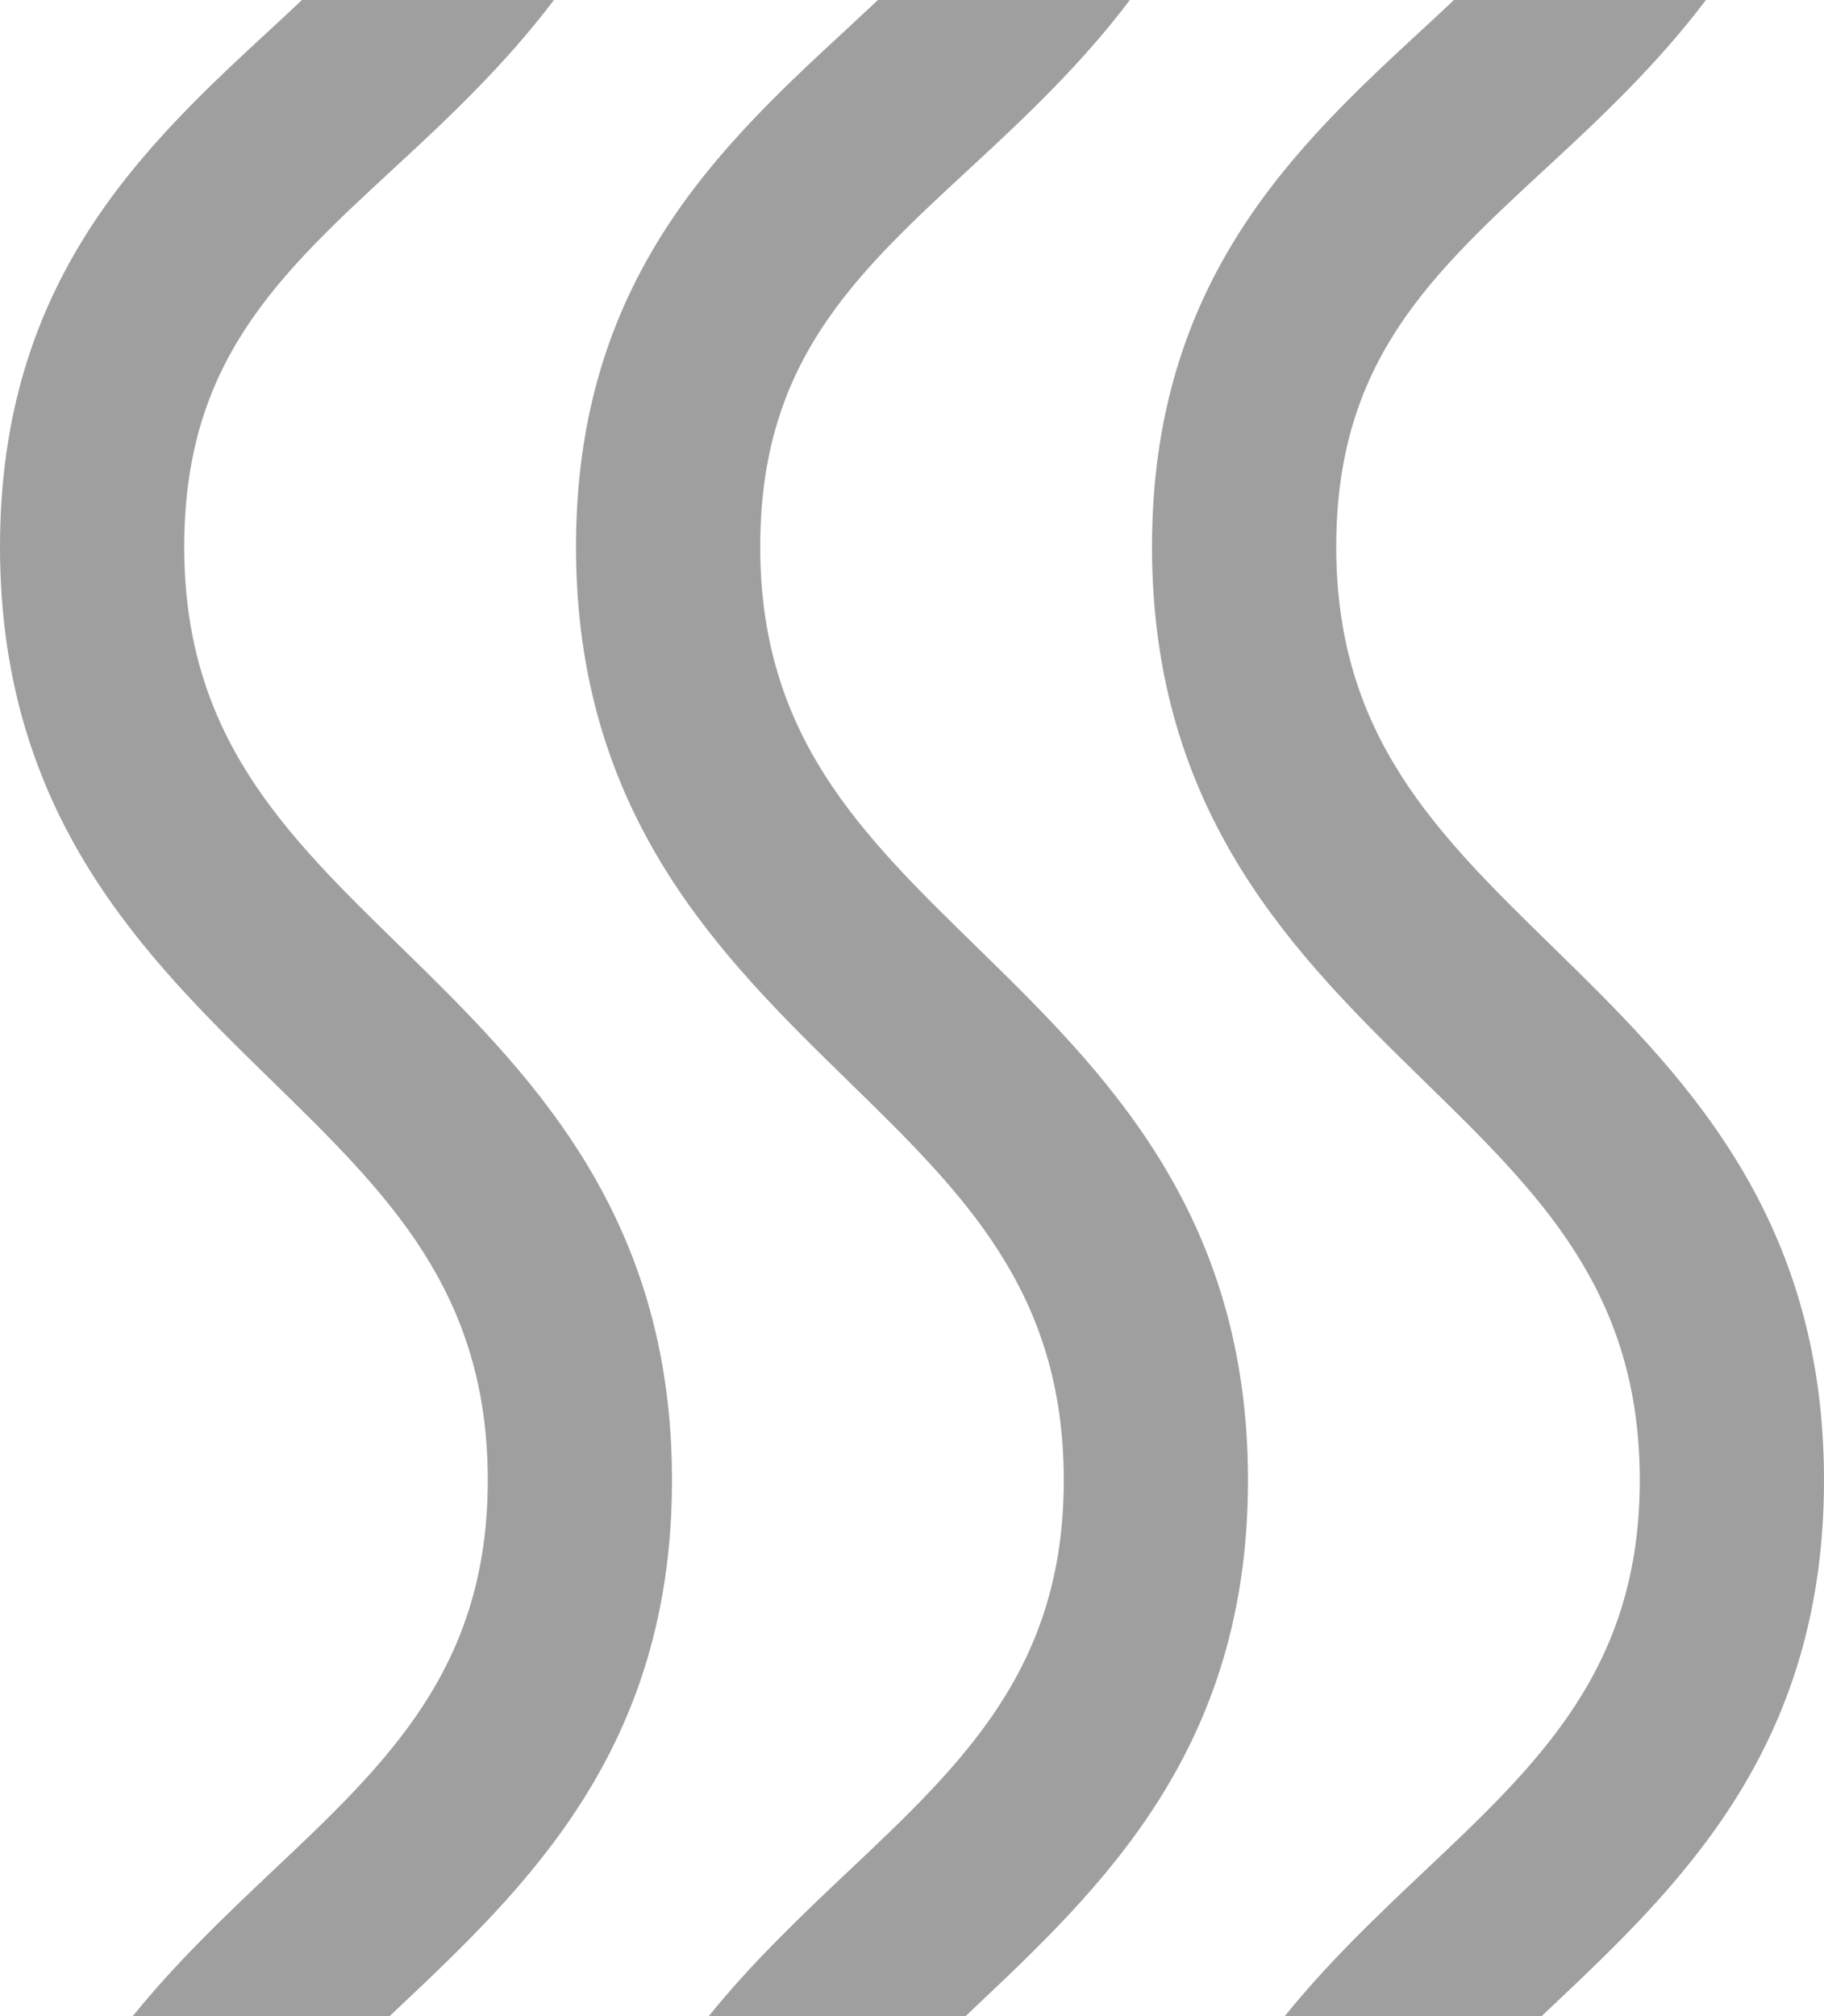 <svg xmlns="http://www.w3.org/2000/svg" width="26" height="28.737" viewBox="0 0 19 21">
                        <g id="hot-icon">
            <g id="stanley_reskin_pdp_7_hours_cold" fill="#9f9f9f">
                <path d="M16.124,1.734 C14.892,2.872 13.919,3.771 13.919,5.695 C13.919,7.661 14.961,8.678 16.166,9.855 C17.494,11.153 19,12.624 19,15.418 C19,18.224 17.478,19.66 16.136,20.927 C16.11,20.952 16.085,20.975 16.059,21 L13.383,21 C13.835,20.44 14.343,19.958 14.828,19.499 C16.037,18.359 17.081,17.374 17.081,15.418 C17.081,13.452 16.039,12.436 14.834,11.26 C13.506,9.962 12,8.491 12,5.695 C12,2.909 13.504,1.519 14.832,0.292 C14.939,0.194 15.042,0.097 15.145,0 L17.77,0 C17.268,0.665 16.684,1.217 16.124,1.734 Z M13,15.418 C13,18.224 11.478,19.66 10.135,20.927 C10.109,20.952 10.085,20.976 10.059,21 L7.383,21 C7.835,20.441 8.343,19.958 8.829,19.499 C10.037,18.359 11.081,17.374 11.081,15.418 C11.081,13.453 10.04,12.436 8.835,11.26 C7.506,9.962 6,8.491 6,5.695 C6,2.909 7.504,1.519 8.832,0.292 C8.938,0.194 9.041,0.097 9.145,0 L11.769,0 C11.268,0.665 10.683,1.217 10.124,1.734 C8.892,2.872 7.919,3.77 7.919,5.695 C7.919,7.661 8.96,8.678 10.165,9.855 C11.494,11.153 13,12.624 13,15.418 Z M4.136,20.927 C4.11,20.952 4.085,20.976 4.059,21 L1.383,21 C1.835,20.441 2.343,19.958 2.828,19.499 C4.037,18.359 5.081,17.374 5.081,15.418 C5.081,13.452 4.039,12.436 2.834,11.26 C1.506,9.962 0,8.491 0,5.695 C0,2.909 1.504,1.519 2.832,0.292 C2.939,0.194 3.042,0.097 3.145,0 L5.77,0 C5.268,0.665 4.684,1.217 4.124,1.734 C2.892,2.872 1.919,3.77 1.919,5.695 C1.919,7.661 2.96,8.678 4.166,9.855 C5.494,11.153 7,12.624 7,15.418 C7,18.224 5.478,19.66 4.136,20.927 Z" id="Combined-Shape" fill="#9f9f9f"></path>
            </g>
        </g>
                    </svg>